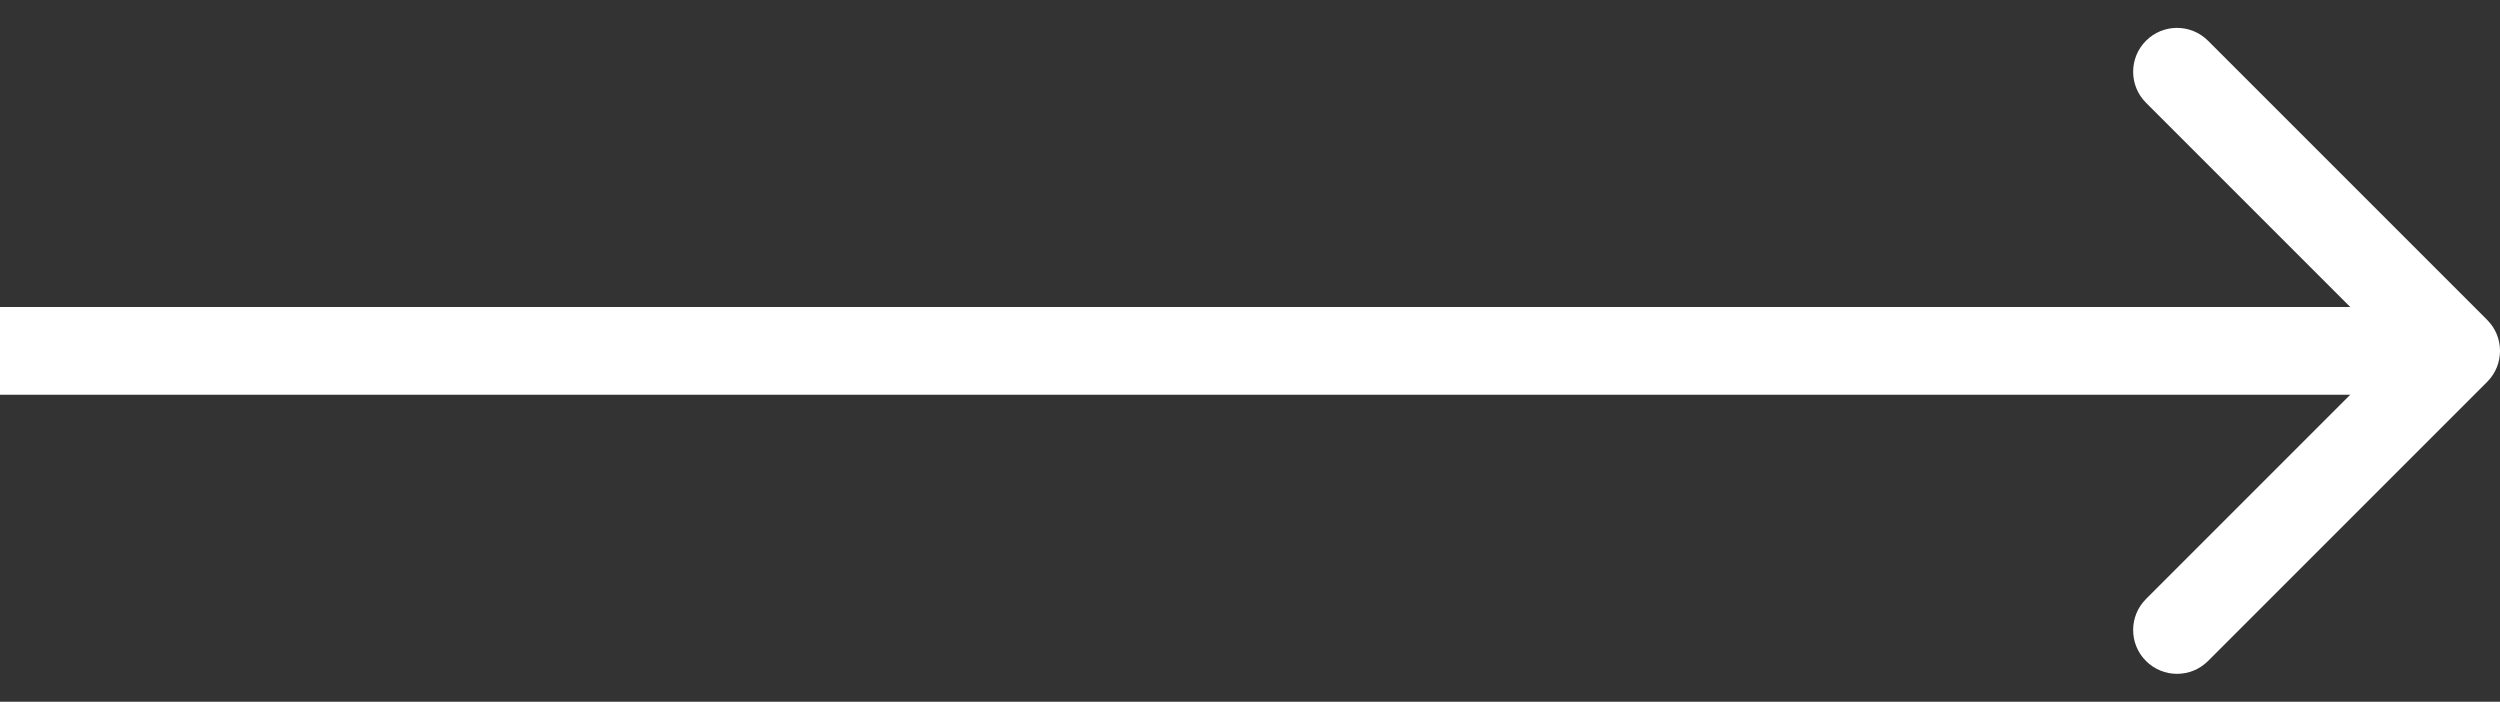 <svg width="57" height="16" viewBox="0 0 57 16" fill="none" xmlns="http://www.w3.org/2000/svg">
<rect x="0" y="0" width="57" height="16" fill="#333333" stroke="none"/>
<path fill-rule="evenodd" clip-rule="evenodd" d="M50.343 0.929L56.707 7.293C57.098 7.683 57.098 8.317 56.707 8.707L50.343 15.071C49.953 15.461 49.319 15.461 48.929 15.071C48.538 14.681 48.538 14.047 48.929 13.657L53.586 9H0V7H53.586L48.929 2.343C48.538 1.953 48.538 1.319 48.929 0.929C49.319 0.538 49.953 0.538 50.343 0.929Z" fill="white"/>
</svg>
